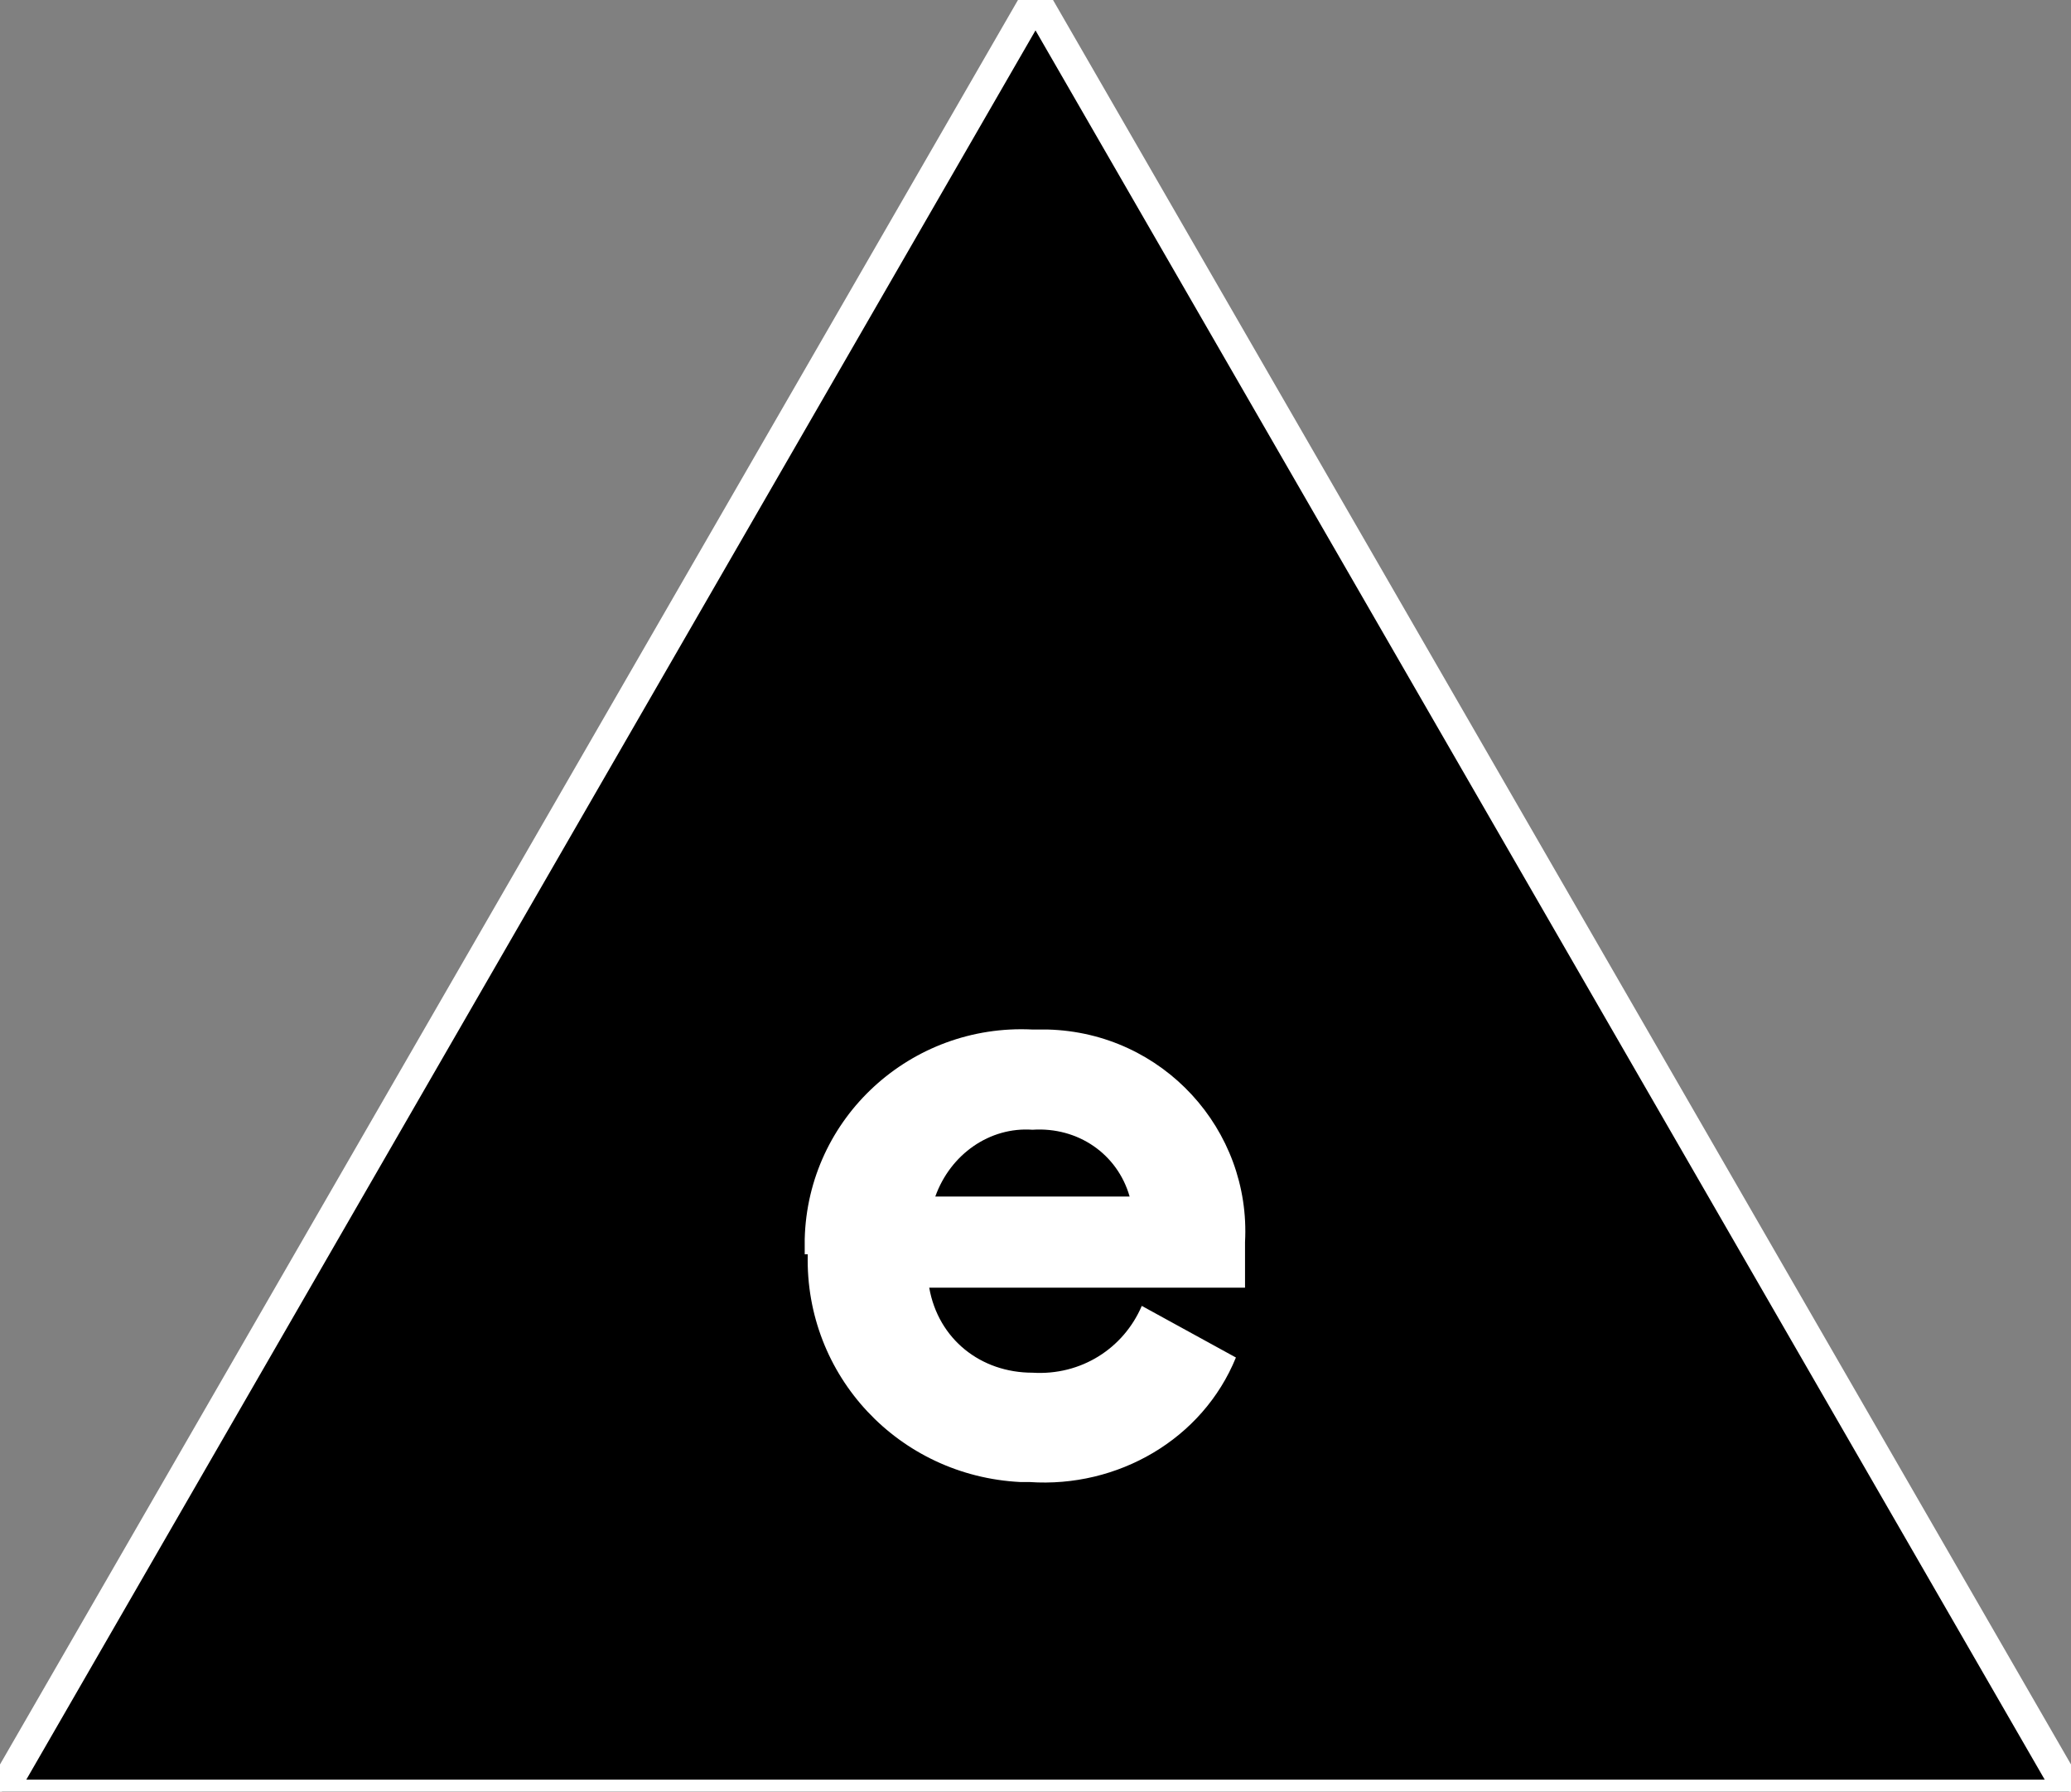 <?xml version="1.0" encoding="UTF-8"?> <svg xmlns="http://www.w3.org/2000/svg" id="Ebene_2" version="1.1" viewBox="0 0 68.2 59"><rect x="0" y="0" width="68.2" height="59" fill="#808080" stroke="none"/><defs><style> .st0 { fill: #fff; } .st1 { stroke: #fff; } </style></defs><g id="Ebene_1-2"><g id="Etappe-e"><g id="Gruppe_335-3"><path id="Pfad_89-2" class="st1" d="M34.1,0L0,59.1h68.2L34.1,0Z"></path></g><g id="Gruppe_337-2"><g id="Gruppe_348"><path id="Pfad_98" class="st0" d="M26.6,41.3c-.1,4,3,7.3,7,7.5h.3c2.9.2,5.7-1.4,6.8-4.1l-3.1-1.7c-.6,1.4-2,2.3-3.6,2.2-1.7,0-3.1-1.1-3.4-2.8h10.4v-1.5c.2-3.7-2.7-6.9-6.5-7h-.5c-4-.2-7.4,2.9-7.5,6.9v.5M30.8,39.4c.5-1.4,1.8-2.3,3.2-2.2,1.5-.1,2.8.8,3.2,2.2h-6.4Z"></path></g></g></g></g></svg> 